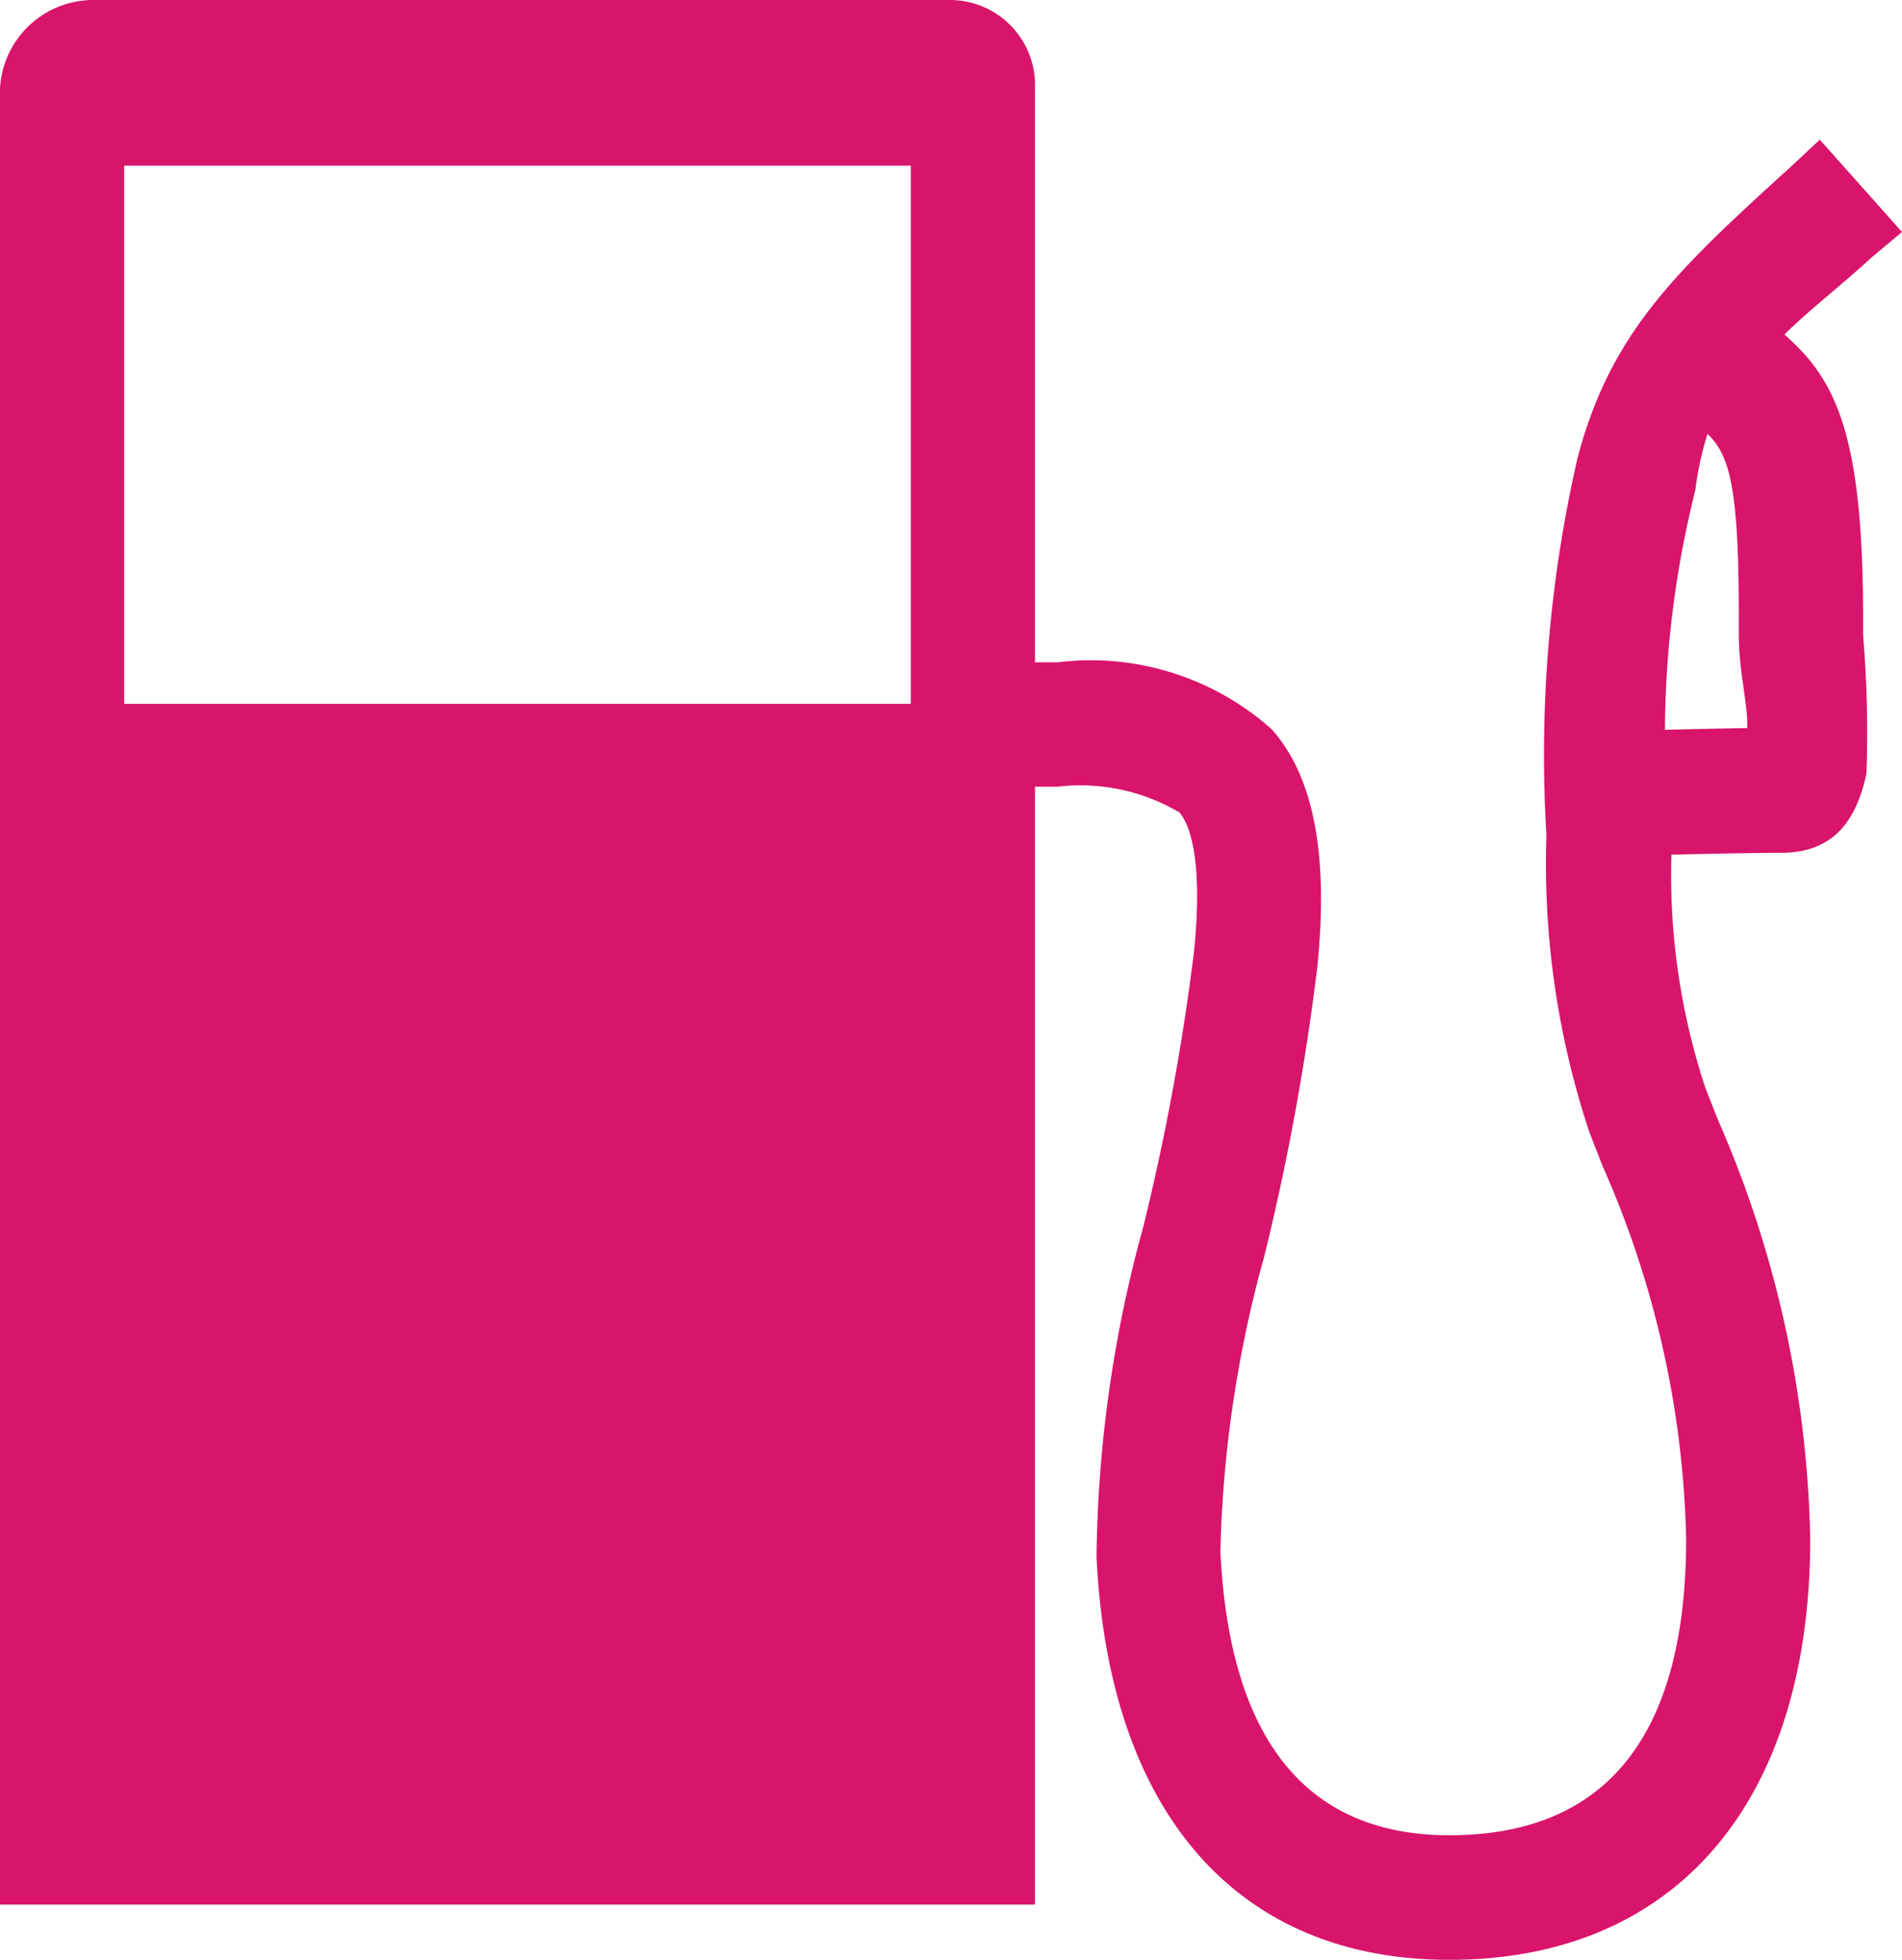 <svg xmlns="http://www.w3.org/2000/svg" width="33.078" height="34.08" viewBox="0 0 33.078 34.08">
  <path id="Icon_map-gas-station" data-name="Icon map-gas-station" d="M32.473,7.258c.4-.4.952-.825,1.52-1.344l.525-.44L33.088,3.869l-.467.437c-1.977,1.8-3.167,2.882-3.748,5.108a23.108,23.108,0,0,0-.539,6.546,14.815,14.815,0,0,0,.748,5.171l.228.585A16.872,16.872,0,0,1,30.764,28.2c0,3.419-1.385,5.154-4.117,5.154-2.485,0-3.826-1.659-3.983-4.936a20.936,20.936,0,0,1,.765-5.139,42.425,42.425,0,0,0,.919-5.01c.2-1.936-.051-3.32-.795-4.151a4.73,4.73,0,0,0-3.719-1.161H19.44V2.98a1.482,1.482,0,0,0-1.486-1.54H3.092A1.626,1.626,0,0,0,1.44,2.98V34.56h18V15.12h.395a3.386,3.386,0,0,1,2.115.447c.167.187.423.793.254,2.429a41.014,41.014,0,0,1-.881,4.778,22.382,22.382,0,0,0-.813,5.741c.212,4.449,2.451,7.006,6.137,7.006,3.929,0,6.275-2.735,6.275-7.321a19.049,19.049,0,0,0-1.607-7.291l-.217-.552a11.8,11.8,0,0,1-.59-4.055c.693-.016,1.533-.032,1.91-.032.863,0,1.3-.506,1.482-1.383a20.155,20.155,0,0,0-.059-2.4v-.323c0-3.216-.492-4.135-1.367-4.906ZM17.28,13.68H3.6V4.32H17.28Zm14.4-1.191c0,.629.166,1.23.145,1.612-.431.006-.926.018-1.43.03a17.492,17.492,0,0,1,.528-4.164,5.452,5.452,0,0,1,.213-.981c.384.369.544.923.544,3.18v.324Z" transform="translate(-1.44 -1.44)" fill="#d9146b"/>
</svg>
